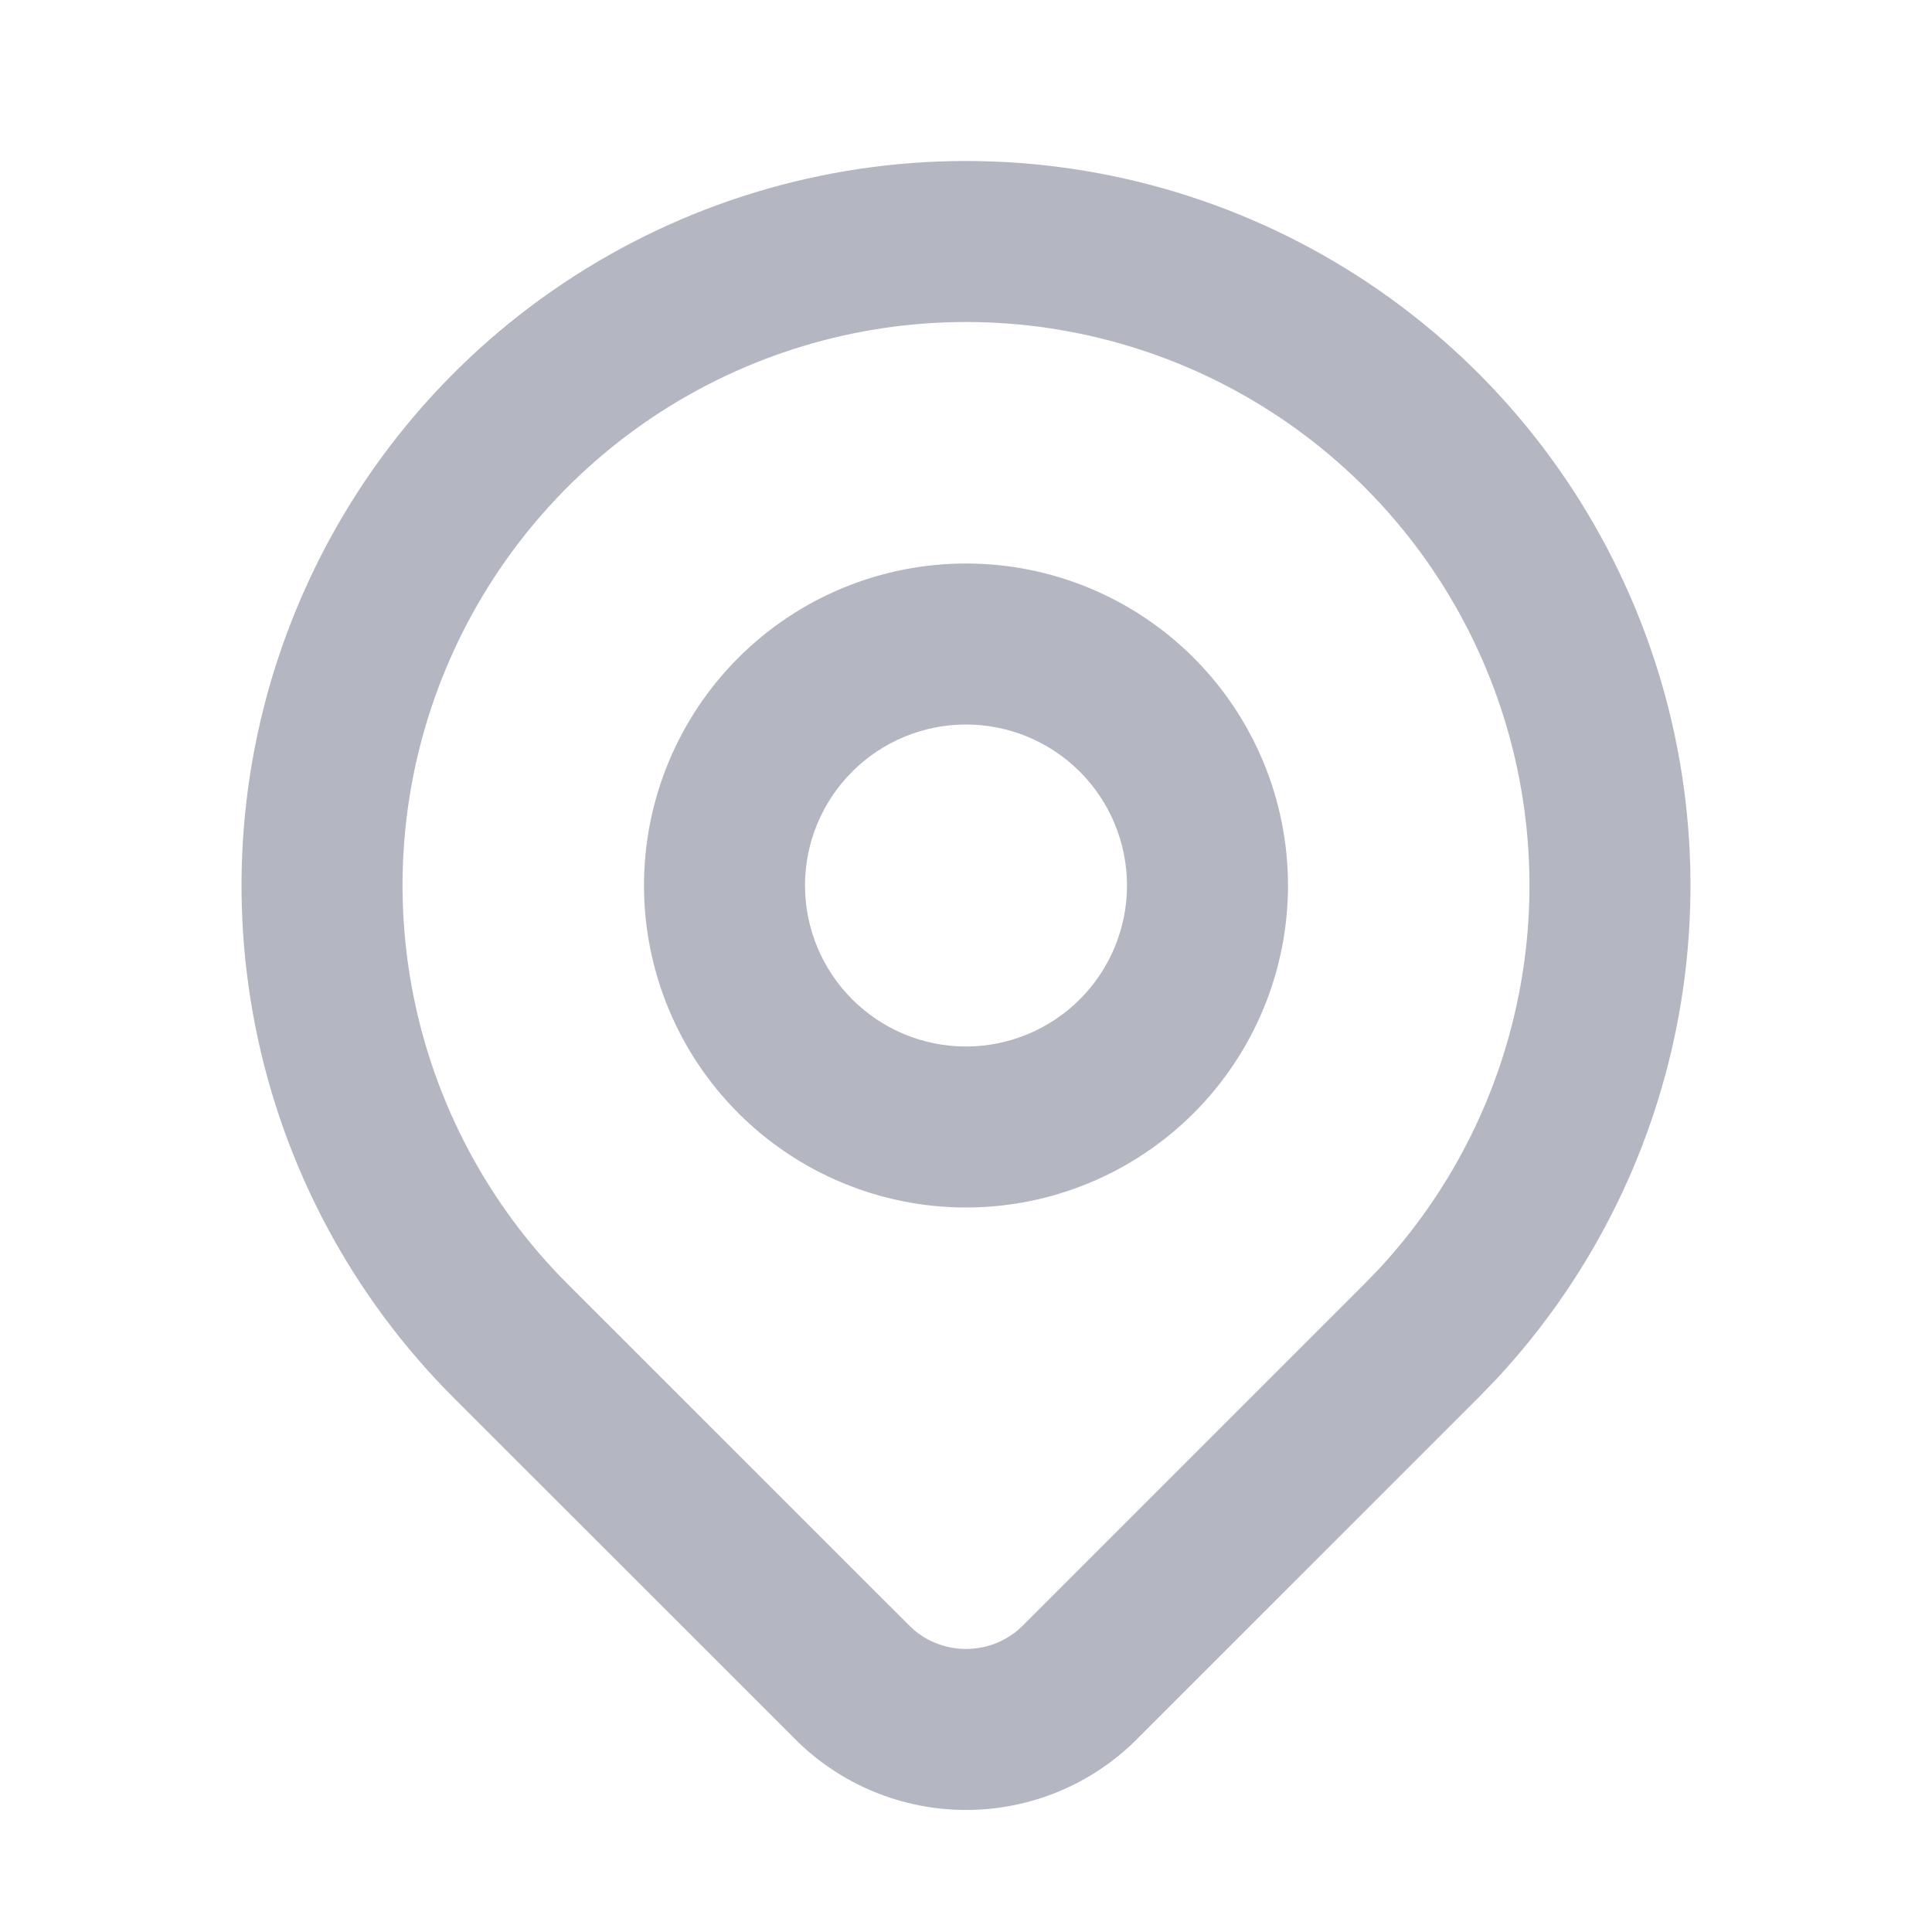 <?xml version="1.0" encoding="UTF-8"?> <svg xmlns="http://www.w3.org/2000/svg" width="24" height="24" viewBox="0 0 24 24" fill="none"><path d="M12 2C13.78 2 15.52 2.528 17 3.517C18.48 4.505 19.633 5.911 20.314 7.556C20.996 9.2 21.174 11.01 20.827 12.756C20.502 14.393 19.728 15.904 18.596 17.124L18.364 17.364L14.121 21.606V21.607C13.559 22.169 12.796 22.484 12.001 22.484C11.206 22.484 10.442 22.169 9.88 21.607V21.606L5.636 17.364C4.377 16.106 3.52 14.502 3.173 12.756C2.826 11.01 3.004 9.2 3.686 7.556C4.367 5.911 5.52 4.505 7 3.517C8.48 2.528 10.22 2 12 2ZM12 4C10.616 4 9.262 4.411 8.111 5.18C6.96 5.949 6.063 7.042 5.533 8.321C5.003 9.6 4.865 11.007 5.135 12.365C5.405 13.723 6.071 14.97 7.05 15.949L11.294 20.192L11.367 20.259C11.545 20.404 11.769 20.484 12.001 20.484C12.266 20.484 12.52 20.38 12.707 20.192L16.95 15.949L17.13 15.763C18.011 14.814 18.612 13.638 18.865 12.365C19.135 11.008 18.997 9.6 18.467 8.321C17.937 7.042 17.04 5.949 15.889 5.18C14.738 4.411 13.384 4 12 4ZM12 7C13.061 7 14.078 7.421 14.828 8.171C15.578 8.921 16 9.939 16 11C16 12.061 15.578 13.078 14.828 13.828C14.078 14.578 13.061 15 12 15C10.939 15 9.922 14.578 9.172 13.828C8.422 13.078 8 12.061 8 11C8 9.939 8.422 8.921 9.172 8.171C9.922 7.421 10.939 7 12 7ZM12 9C11.47 9 10.961 9.211 10.586 9.586C10.211 9.961 10 10.47 10 11C10 11.53 10.211 12.039 10.586 12.414C10.961 12.789 11.47 13 12 13C12.53 13 13.039 12.789 13.414 12.414C13.789 12.039 14 11.53 14 11C14 10.47 13.789 9.961 13.414 9.586C13.039 9.211 12.53 9 12 9Z" fill="#B4B7C2"></path></svg> 